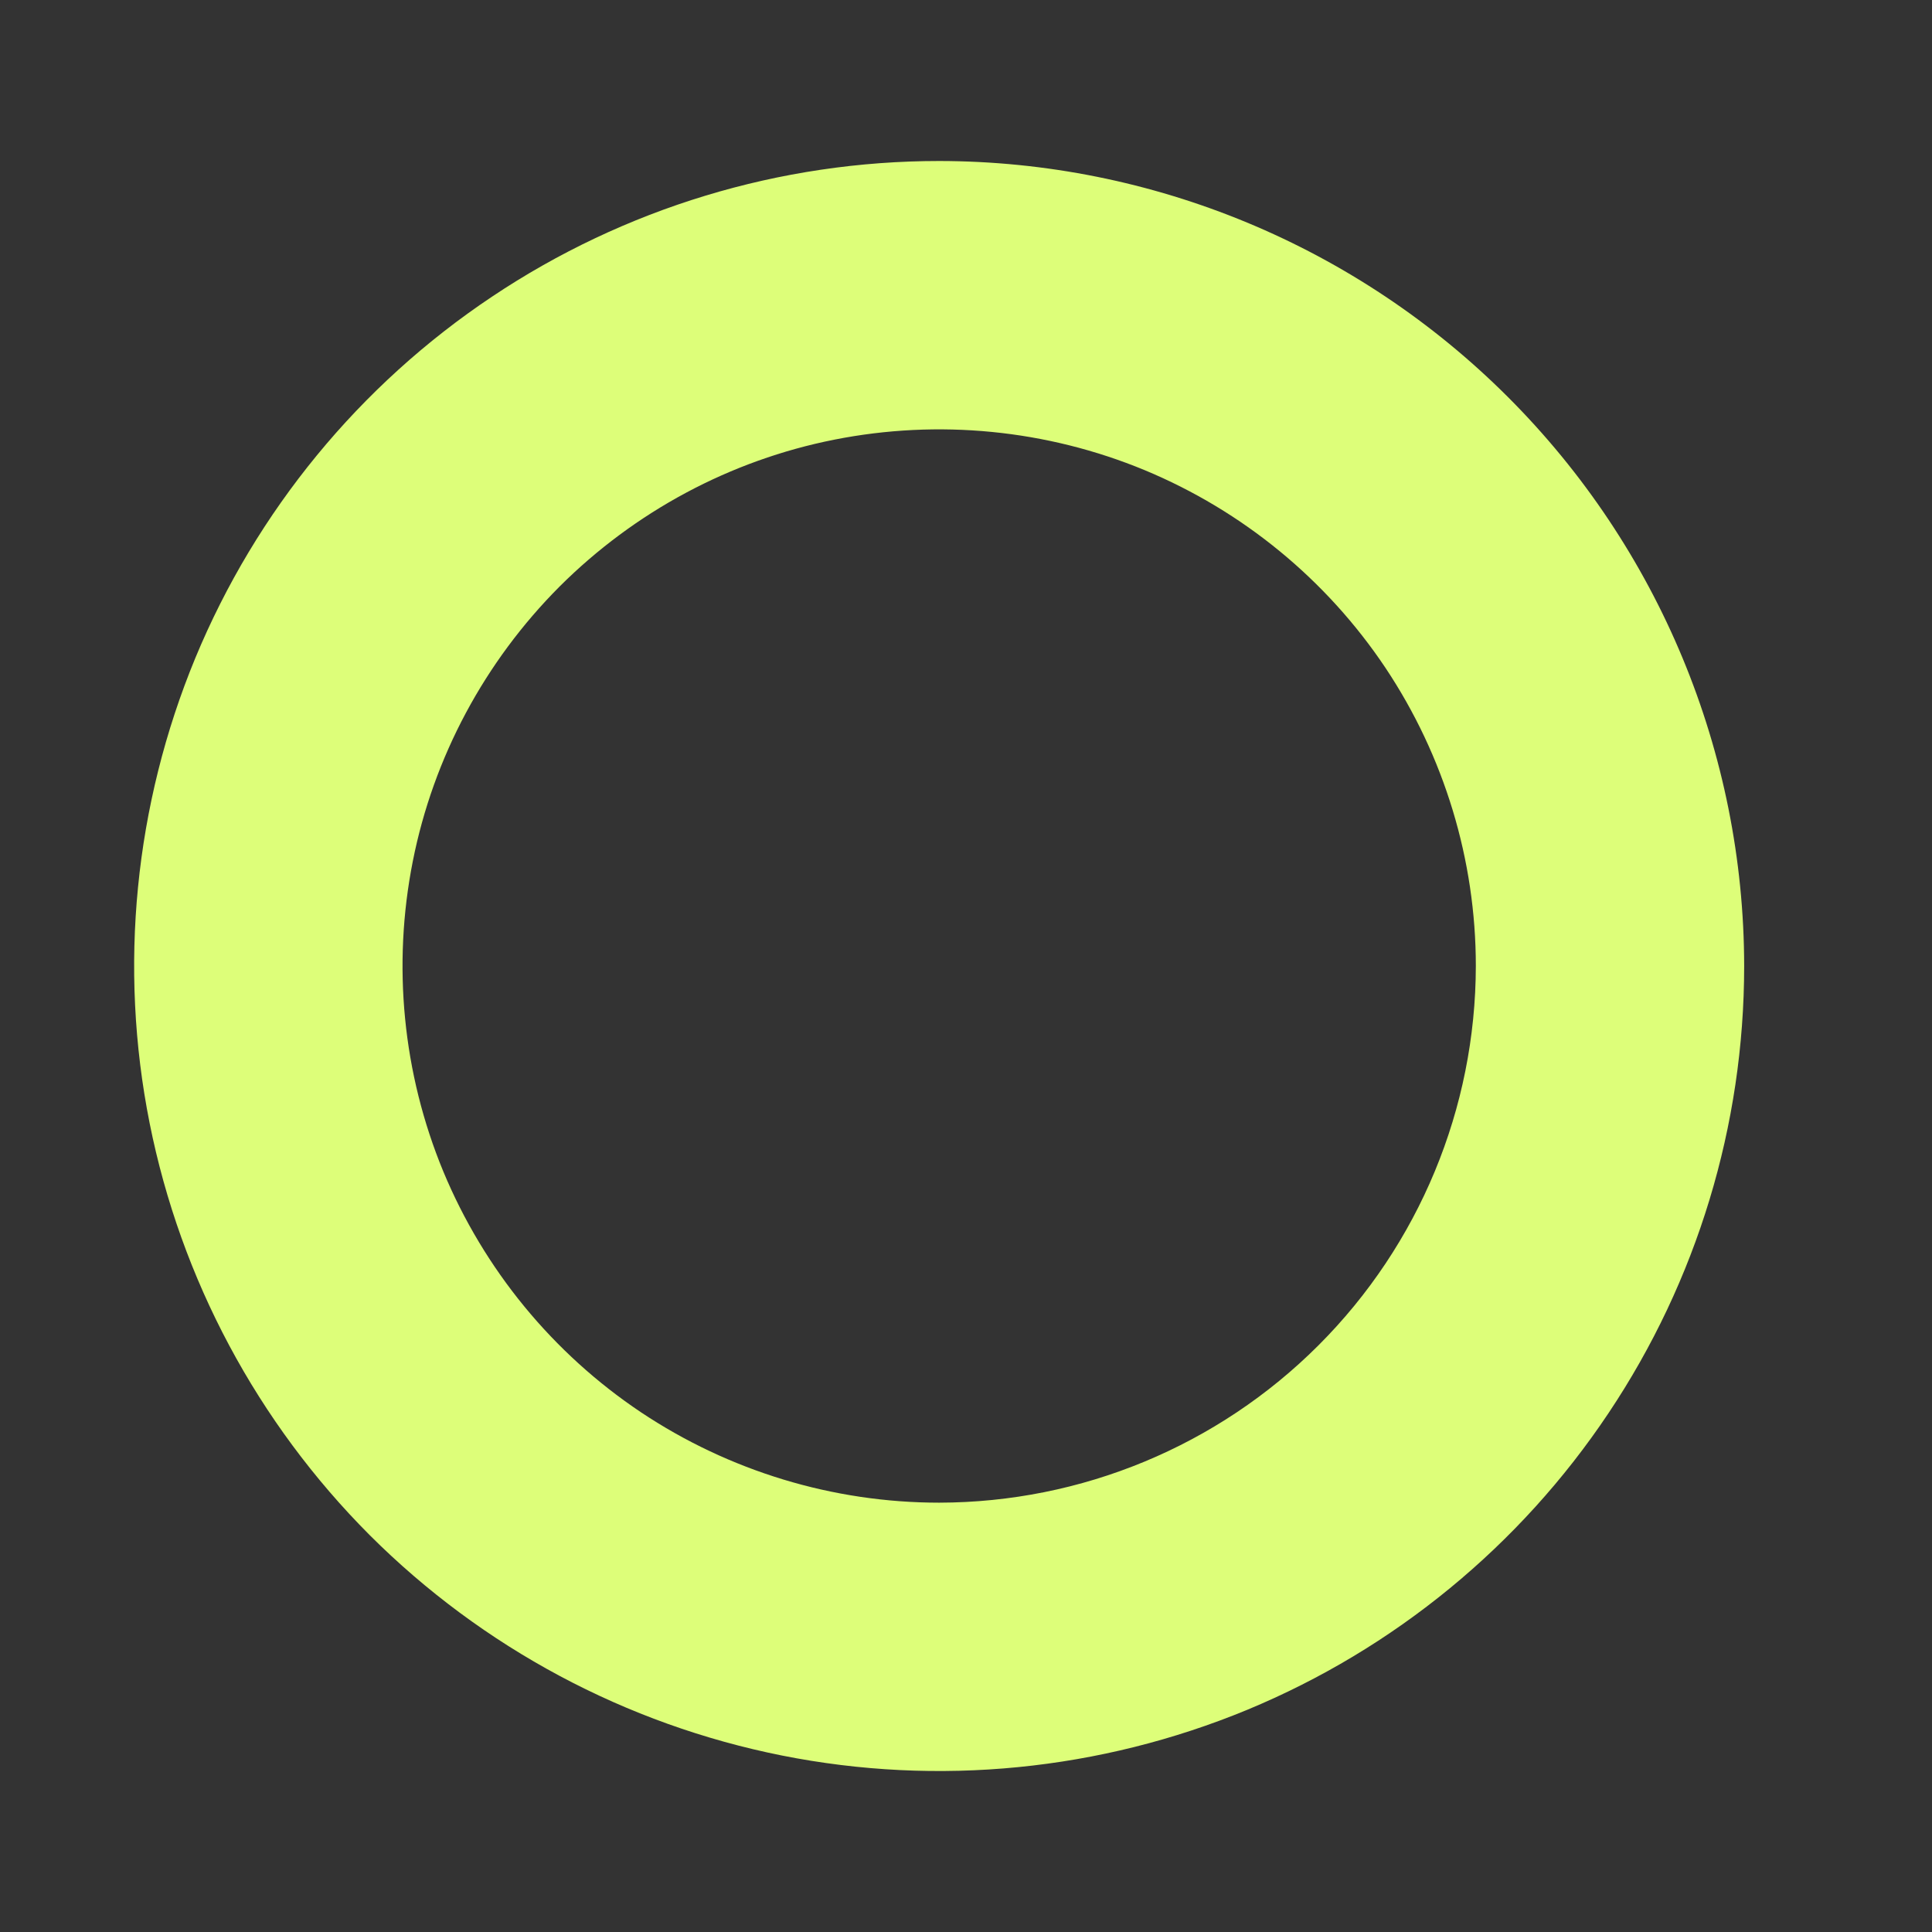 <svg width="9" height="9" viewBox="0 0 9 9" fill="none" xmlns="http://www.w3.org/2000/svg">
<rect x="0" y="0" width="9" height="9" fill="#333333" stroke="none"/>
<path d="M4.375 0.75C3.633 0.75 2.908 0.97 2.292 1.382C1.675 1.794 1.194 2.38 0.91 3.065C0.627 3.75 0.552 4.504 0.697 5.232C0.842 5.959 1.199 6.627 1.723 7.152C2.248 7.676 2.916 8.033 3.643 8.178C4.371 8.323 5.125 8.248 5.81 7.965C6.495 7.681 7.081 7.2 7.493 6.583C7.905 5.967 8.125 5.242 8.125 4.5C8.124 3.506 7.728 2.553 7.025 1.85C6.322 1.147 5.369 0.751 4.375 0.75ZM4.375 7C3.881 7 3.397 6.853 2.986 6.579C2.575 6.304 2.255 5.914 2.065 5.457C1.876 5 1.827 4.497 1.923 4.012C2.019 3.527 2.258 3.082 2.607 2.732C2.957 2.383 3.402 2.144 3.887 2.048C4.372 1.952 4.875 2.001 5.332 2.19C5.789 2.38 6.179 2.7 6.454 3.111C6.728 3.522 6.875 4.006 6.875 4.5C6.874 5.163 6.611 5.798 6.142 6.267C5.673 6.736 5.038 6.999 4.375 7Z" fill="#DDFE79"/>
</svg>
